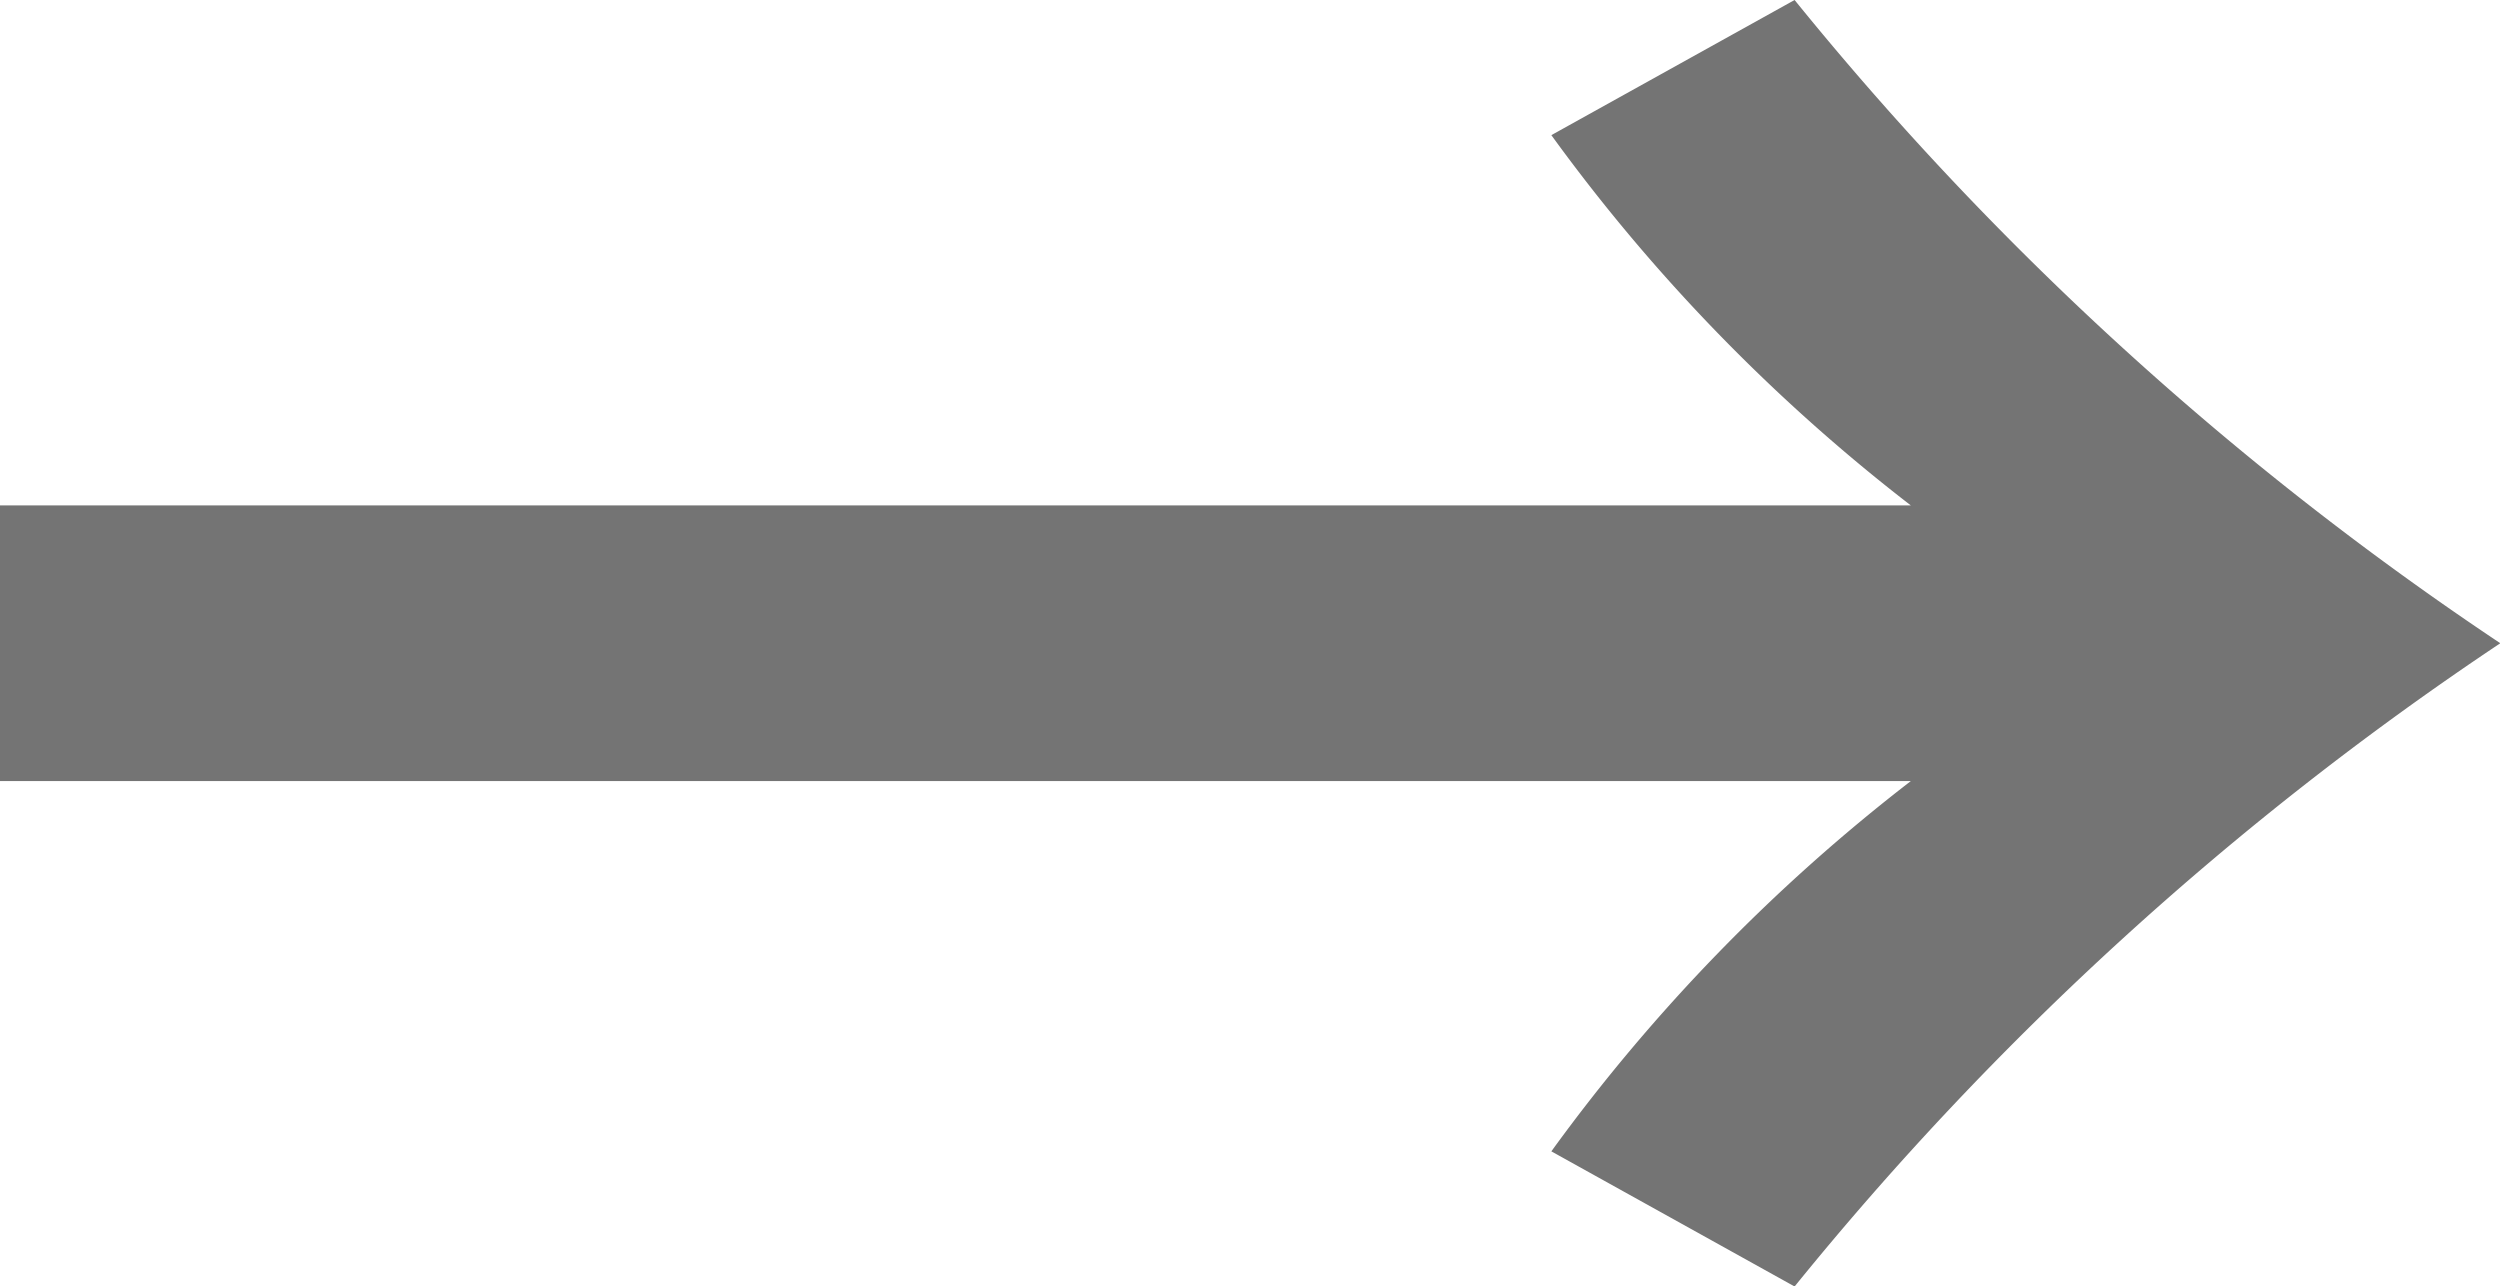 <svg xmlns="http://www.w3.org/2000/svg" width="16.65" height="8.568" viewBox="0 0 16.65 8.568"><path d="M13.446-7.758H.72v1.836H13.446a12.038,12.038,0,0,0-2.394,2.466l1.62.9a21.159,21.159,0,0,1,4.7-4.284,21.159,21.159,0,0,1-4.7-4.284l-1.62.9A12.038,12.038,0,0,0,13.446-7.758Z" transform="translate(-0.72 11.124)" fill="#747474"/></svg>